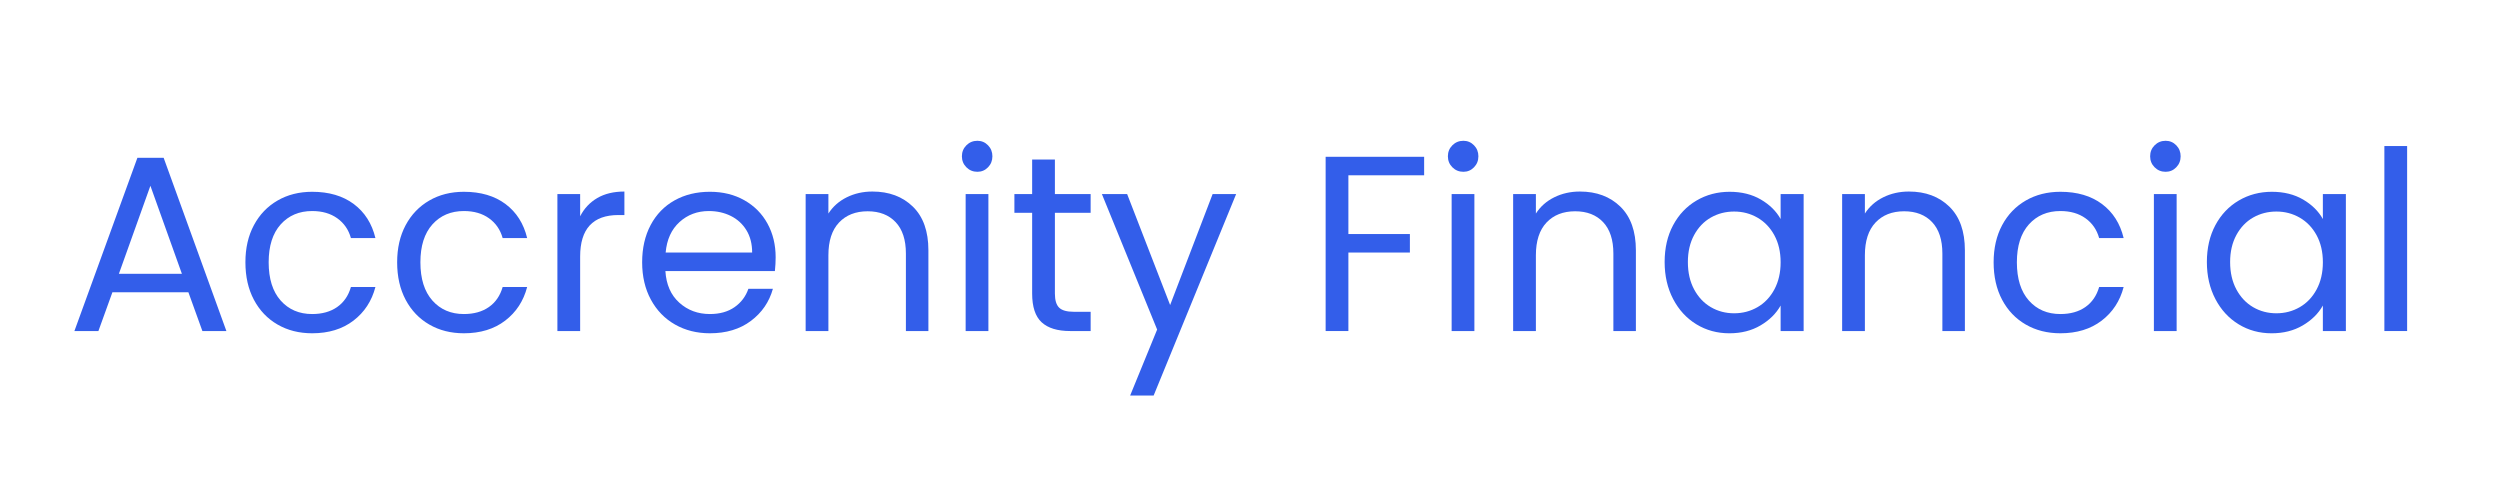 <?xml version="1.0" encoding="utf-8"?>
<!DOCTYPE svg PUBLIC "-//W3C//DTD SVG 1.1//EN" "http://www.w3.org/Graphics/SVG/1.1/DTD/svg11.dtd">
<svg version="1.1" id="Layer_1" xmlns="http://www.w3.org/2000/svg" xmlns:xlink="http://www.w3.org/1999/xlink" x="0px" y="0px"
	 width="200px" height="40px" viewBox="0 0 200 40" enable-background="new 0 0 200 40" xml:space="preserve">
<g>
	<path fill="#335EEA" d="M15.072,23.383h-6.08l-1.12,3.101h-1.92l5.04-13.86h2.1l5.02,13.86h-1.92L15.072,23.383z M14.552,21.903
		l-2.52-7.041l-2.52,7.041H14.552z"/>
	<path fill="#335EEA" d="M20.313,18.013c0.453-0.846,1.083-1.503,1.89-1.97c0.806-0.467,1.73-0.7,2.77-0.7
		c1.346,0,2.457,0.327,3.33,0.98c0.874,0.654,1.45,1.56,1.73,2.72h-1.96c-0.187-0.667-0.55-1.193-1.09-1.58s-1.21-0.58-2.01-0.58
		c-1.04,0-1.88,0.357-2.52,1.07c-0.64,0.713-0.96,1.723-0.96,3.03c0,1.32,0.32,2.34,0.96,3.06c0.64,0.72,1.48,1.08,2.52,1.08
		c0.8,0,1.466-0.187,2-0.56c0.533-0.373,0.9-0.907,1.1-1.601h1.96c-0.293,1.12-0.88,2.018-1.76,2.69s-1.98,1.01-3.3,1.01
		c-1.04,0-1.964-0.233-2.77-0.7c-0.807-0.466-1.437-1.126-1.89-1.979c-0.454-0.854-0.68-1.854-0.68-3
		C19.632,19.85,19.859,18.86,20.313,18.013z"/>
	<path fill="#335EEA" d="M32.452,18.013c0.453-0.846,1.083-1.503,1.89-1.97c0.806-0.467,1.73-0.7,2.77-0.7
		c1.346,0,2.457,0.327,3.33,0.98c0.874,0.654,1.45,1.56,1.73,2.72h-1.96c-0.187-0.667-0.55-1.193-1.09-1.58s-1.21-0.58-2.01-0.58
		c-1.04,0-1.88,0.357-2.52,1.07c-0.64,0.713-0.96,1.723-0.96,3.03c0,1.32,0.32,2.34,0.96,3.06c0.64,0.72,1.48,1.08,2.52,1.08
		c0.8,0,1.466-0.187,2-0.56c0.533-0.373,0.9-0.907,1.1-1.601h1.96c-0.293,1.12-0.88,2.018-1.76,2.69s-1.98,1.01-3.3,1.01
		c-1.04,0-1.964-0.233-2.77-0.7c-0.807-0.466-1.437-1.126-1.89-1.979c-0.454-0.854-0.68-1.854-0.68-3
		C31.772,19.85,31.999,18.86,32.452,18.013z"/>
	<path fill="#335EEA" d="M47.782,15.843c0.593-0.346,1.316-0.52,2.17-0.52v1.88h-0.48c-2.04,0-3.06,1.106-3.06,3.32v5.96h-1.82
		v-10.96h1.82v1.78C46.732,16.676,47.189,16.19,47.782,15.843z"/>
	<path fill="#335EEA" d="M61.992,21.684h-8.76c0.066,1.079,0.437,1.923,1.11,2.529c0.673,0.607,1.49,0.91,2.45,0.91
		c0.787,0,1.443-0.183,1.97-0.55c0.526-0.366,0.896-0.856,1.11-1.47h1.96c-0.293,1.053-0.88,1.909-1.76,2.569s-1.974,0.99-3.28,0.99
		c-1.04,0-1.97-0.233-2.79-0.7c-0.82-0.466-1.464-1.13-1.93-1.989c-0.467-0.86-0.7-1.857-0.7-2.991s0.227-2.126,0.68-2.98
		c0.453-0.853,1.09-1.51,1.91-1.97c0.82-0.46,1.763-0.69,2.83-0.69c1.04,0,1.96,0.227,2.76,0.68c0.8,0.454,1.417,1.077,1.85,1.87
		c0.433,0.793,0.65,1.69,0.65,2.69C62.052,20.93,62.032,21.297,61.992,21.684z M59.712,18.413c-0.307-0.5-0.724-0.88-1.25-1.14
		c-0.527-0.26-1.11-0.39-1.75-0.39c-0.92,0-1.704,0.293-2.35,0.88c-0.647,0.587-1.017,1.4-1.11,2.44h6.92
		C60.172,19.51,60.018,18.913,59.712,18.413z"/>
	<path fill="#335EEA" d="M73.032,16.533c0.827,0.807,1.24,1.97,1.24,3.49v6.46h-1.8v-6.201c0-1.093-0.273-1.93-0.82-2.51
		c-0.547-0.58-1.293-0.87-2.24-0.87c-0.96,0-1.724,0.3-2.29,0.9c-0.567,0.6-0.85,1.474-0.85,2.62v6.061h-1.82v-10.96h1.82v1.56
		c0.36-0.56,0.85-0.993,1.47-1.3c0.62-0.306,1.303-0.46,2.05-0.46C71.125,15.323,72.205,15.727,73.032,16.533z"/>
	<path fill="#335EEA" d="M77.312,13.383c-0.24-0.24-0.36-0.533-0.36-0.88s0.12-0.64,0.36-0.88c0.24-0.24,0.533-0.36,0.88-0.36
		c0.333,0,0.617,0.12,0.85,0.36c0.233,0.24,0.35,0.533,0.35,0.88s-0.117,0.64-0.35,0.88c-0.233,0.24-0.517,0.36-0.85,0.36
		C77.845,13.743,77.552,13.623,77.312,13.383z M79.072,15.523v10.96h-1.82v-10.96H79.072z"/>
	<path fill="#335EEA" d="M84.392,17.023v6.46c0,0.533,0.113,0.91,0.34,1.13s0.619,0.33,1.18,0.33h1.34v1.54h-1.639
		c-1.014,0-1.774-0.233-2.281-0.7c-0.507-0.467-0.76-1.233-0.76-2.3v-6.46h-1.42v-1.5h1.42v-2.76h1.82v2.76h2.859v1.5H84.392z"/>
	<path fill="#335EEA" d="M98.892,15.523l-6.601,16.12h-1.88l2.16-5.279l-4.42-10.84h2.02l3.44,8.88l3.399-8.88H98.892z"/>
	<path fill="#335EEA" d="M113.931,12.543v1.48h-6.06v4.7h4.92v1.48h-4.92v6.28h-1.82v-13.94H113.931z"/>
	<path fill="#335EEA" d="M116.19,13.383c-0.239-0.24-0.359-0.533-0.359-0.88s0.12-0.64,0.359-0.88c0.24-0.24,0.533-0.36,0.881-0.36
		c0.333,0,0.616,0.12,0.85,0.36c0.233,0.24,0.35,0.533,0.35,0.88s-0.116,0.64-0.35,0.88c-0.233,0.24-0.517,0.36-0.85,0.36
		C116.724,13.743,116.431,13.623,116.19,13.383z M117.951,15.523v10.96h-1.82v-10.96H117.951z"/>
	<path fill="#335EEA" d="M129.631,16.533c0.826,0.807,1.24,1.97,1.24,3.49v6.46h-1.801v-6.201c0-1.093-0.273-1.93-0.819-2.51
		c-0.547-0.58-1.294-0.87-2.24-0.87c-0.96,0-1.724,0.3-2.29,0.9c-0.566,0.6-0.85,1.474-0.85,2.62v6.061h-1.82v-10.96h1.82v1.56
		c0.359-0.56,0.85-0.993,1.47-1.3c0.62-0.306,1.303-0.46,2.05-0.46C127.724,15.323,128.804,15.727,129.631,16.533z"/>
	<path fill="#335EEA" d="M133.851,18.013c0.453-0.846,1.076-1.503,1.87-1.97c0.793-0.467,1.677-0.7,2.649-0.7
		c0.96,0,1.794,0.207,2.5,0.62c0.707,0.414,1.233,0.934,1.58,1.56v-2h1.841v10.96h-1.841v-2.04c-0.359,0.64-0.896,1.17-1.609,1.59
		c-0.714,0.42-1.544,0.63-2.49,0.63c-0.974,0-1.854-0.24-2.64-0.72c-0.787-0.48-1.407-1.153-1.86-2.021
		c-0.453-0.866-0.68-1.853-0.68-2.96C133.171,19.843,133.397,18.86,133.851,18.013z M141.95,18.823
		c-0.333-0.613-0.783-1.083-1.35-1.41c-0.567-0.327-1.19-0.49-1.87-0.49s-1.3,0.16-1.86,0.48c-0.56,0.32-1.007,0.787-1.34,1.4
		c-0.333,0.614-0.5,1.333-0.5,2.16c0,0.84,0.167,1.57,0.5,2.19s0.78,1.094,1.34,1.42c0.561,0.327,1.181,0.49,1.86,0.49
		s1.303-0.163,1.87-0.49c0.566-0.326,1.017-0.8,1.35-1.42s0.5-1.344,0.5-2.17S142.283,19.437,141.95,18.823z"/>
	<path fill="#335EEA" d="M155.951,16.533c0.826,0.807,1.24,1.97,1.24,3.49v6.46h-1.801v-6.201c0-1.093-0.273-1.93-0.819-2.51
		c-0.547-0.58-1.294-0.87-2.24-0.87c-0.96,0-1.724,0.3-2.29,0.9c-0.566,0.6-0.85,1.474-0.85,2.62v6.061h-1.82v-10.96h1.82v1.56
		c0.359-0.56,0.85-0.993,1.47-1.3c0.62-0.306,1.303-0.46,2.05-0.46C154.044,15.323,155.124,15.727,155.951,16.533z"/>
	<path fill="#335EEA" d="M160.171,18.013c0.453-0.846,1.083-1.503,1.89-1.97s1.73-0.7,2.771-0.7c1.347,0,2.456,0.327,3.33,0.98
		c0.873,0.654,1.45,1.56,1.729,2.72h-1.96c-0.187-0.667-0.55-1.193-1.09-1.58s-1.21-0.58-2.01-0.58c-1.04,0-1.88,0.357-2.521,1.07
		c-0.64,0.713-0.96,1.723-0.96,3.03c0,1.32,0.32,2.34,0.96,3.06c0.641,0.72,1.48,1.08,2.521,1.08c0.8,0,1.467-0.187,2-0.56
		s0.899-0.907,1.1-1.601h1.96c-0.293,1.12-0.88,2.018-1.76,2.69s-1.98,1.01-3.3,1.01c-1.04,0-1.964-0.233-2.771-0.7
		c-0.807-0.466-1.437-1.126-1.89-1.979s-0.68-1.854-0.68-3C159.491,19.85,159.718,18.86,160.171,18.013z"/>
	<path fill="#335EEA" d="M172.37,13.383c-0.239-0.24-0.359-0.533-0.359-0.88s0.12-0.64,0.359-0.88c0.24-0.24,0.533-0.36,0.881-0.36
		c0.333,0,0.616,0.12,0.85,0.36c0.233,0.24,0.35,0.533,0.35,0.88s-0.116,0.64-0.35,0.88c-0.233,0.24-0.517,0.36-0.85,0.36
		C172.903,13.743,172.61,13.623,172.37,13.383z M174.131,15.523v10.96h-1.82v-10.96H174.131z"/>
	<path fill="#335EEA" d="M177.23,18.013c0.453-0.846,1.076-1.503,1.87-1.97c0.793-0.467,1.677-0.7,2.649-0.7
		c0.96,0,1.794,0.207,2.5,0.62c0.707,0.414,1.233,0.934,1.58,1.56v-2h1.841v10.96h-1.841v-2.04c-0.359,0.64-0.896,1.17-1.609,1.59
		c-0.714,0.42-1.544,0.63-2.49,0.63c-0.974,0-1.854-0.24-2.64-0.72c-0.787-0.48-1.407-1.153-1.86-2.021
		c-0.453-0.866-0.68-1.853-0.68-2.96C176.551,19.843,176.777,18.86,177.23,18.013z M185.33,18.823
		c-0.333-0.613-0.783-1.083-1.35-1.41c-0.567-0.327-1.19-0.49-1.87-0.49s-1.3,0.16-1.86,0.48c-0.56,0.32-1.007,0.787-1.34,1.4
		c-0.333,0.614-0.5,1.333-0.5,2.16c0,0.84,0.167,1.57,0.5,2.19s0.78,1.094,1.34,1.42c0.561,0.327,1.181,0.49,1.86,0.49
		s1.303-0.163,1.87-0.49c0.566-0.326,1.017-0.8,1.35-1.42s0.5-1.344,0.5-2.17S185.663,19.437,185.33,18.823z"/>
	<path fill="#335EEA" d="M192.57,11.683v14.8h-1.82v-14.8H192.57z"/>
</g>
</svg>
